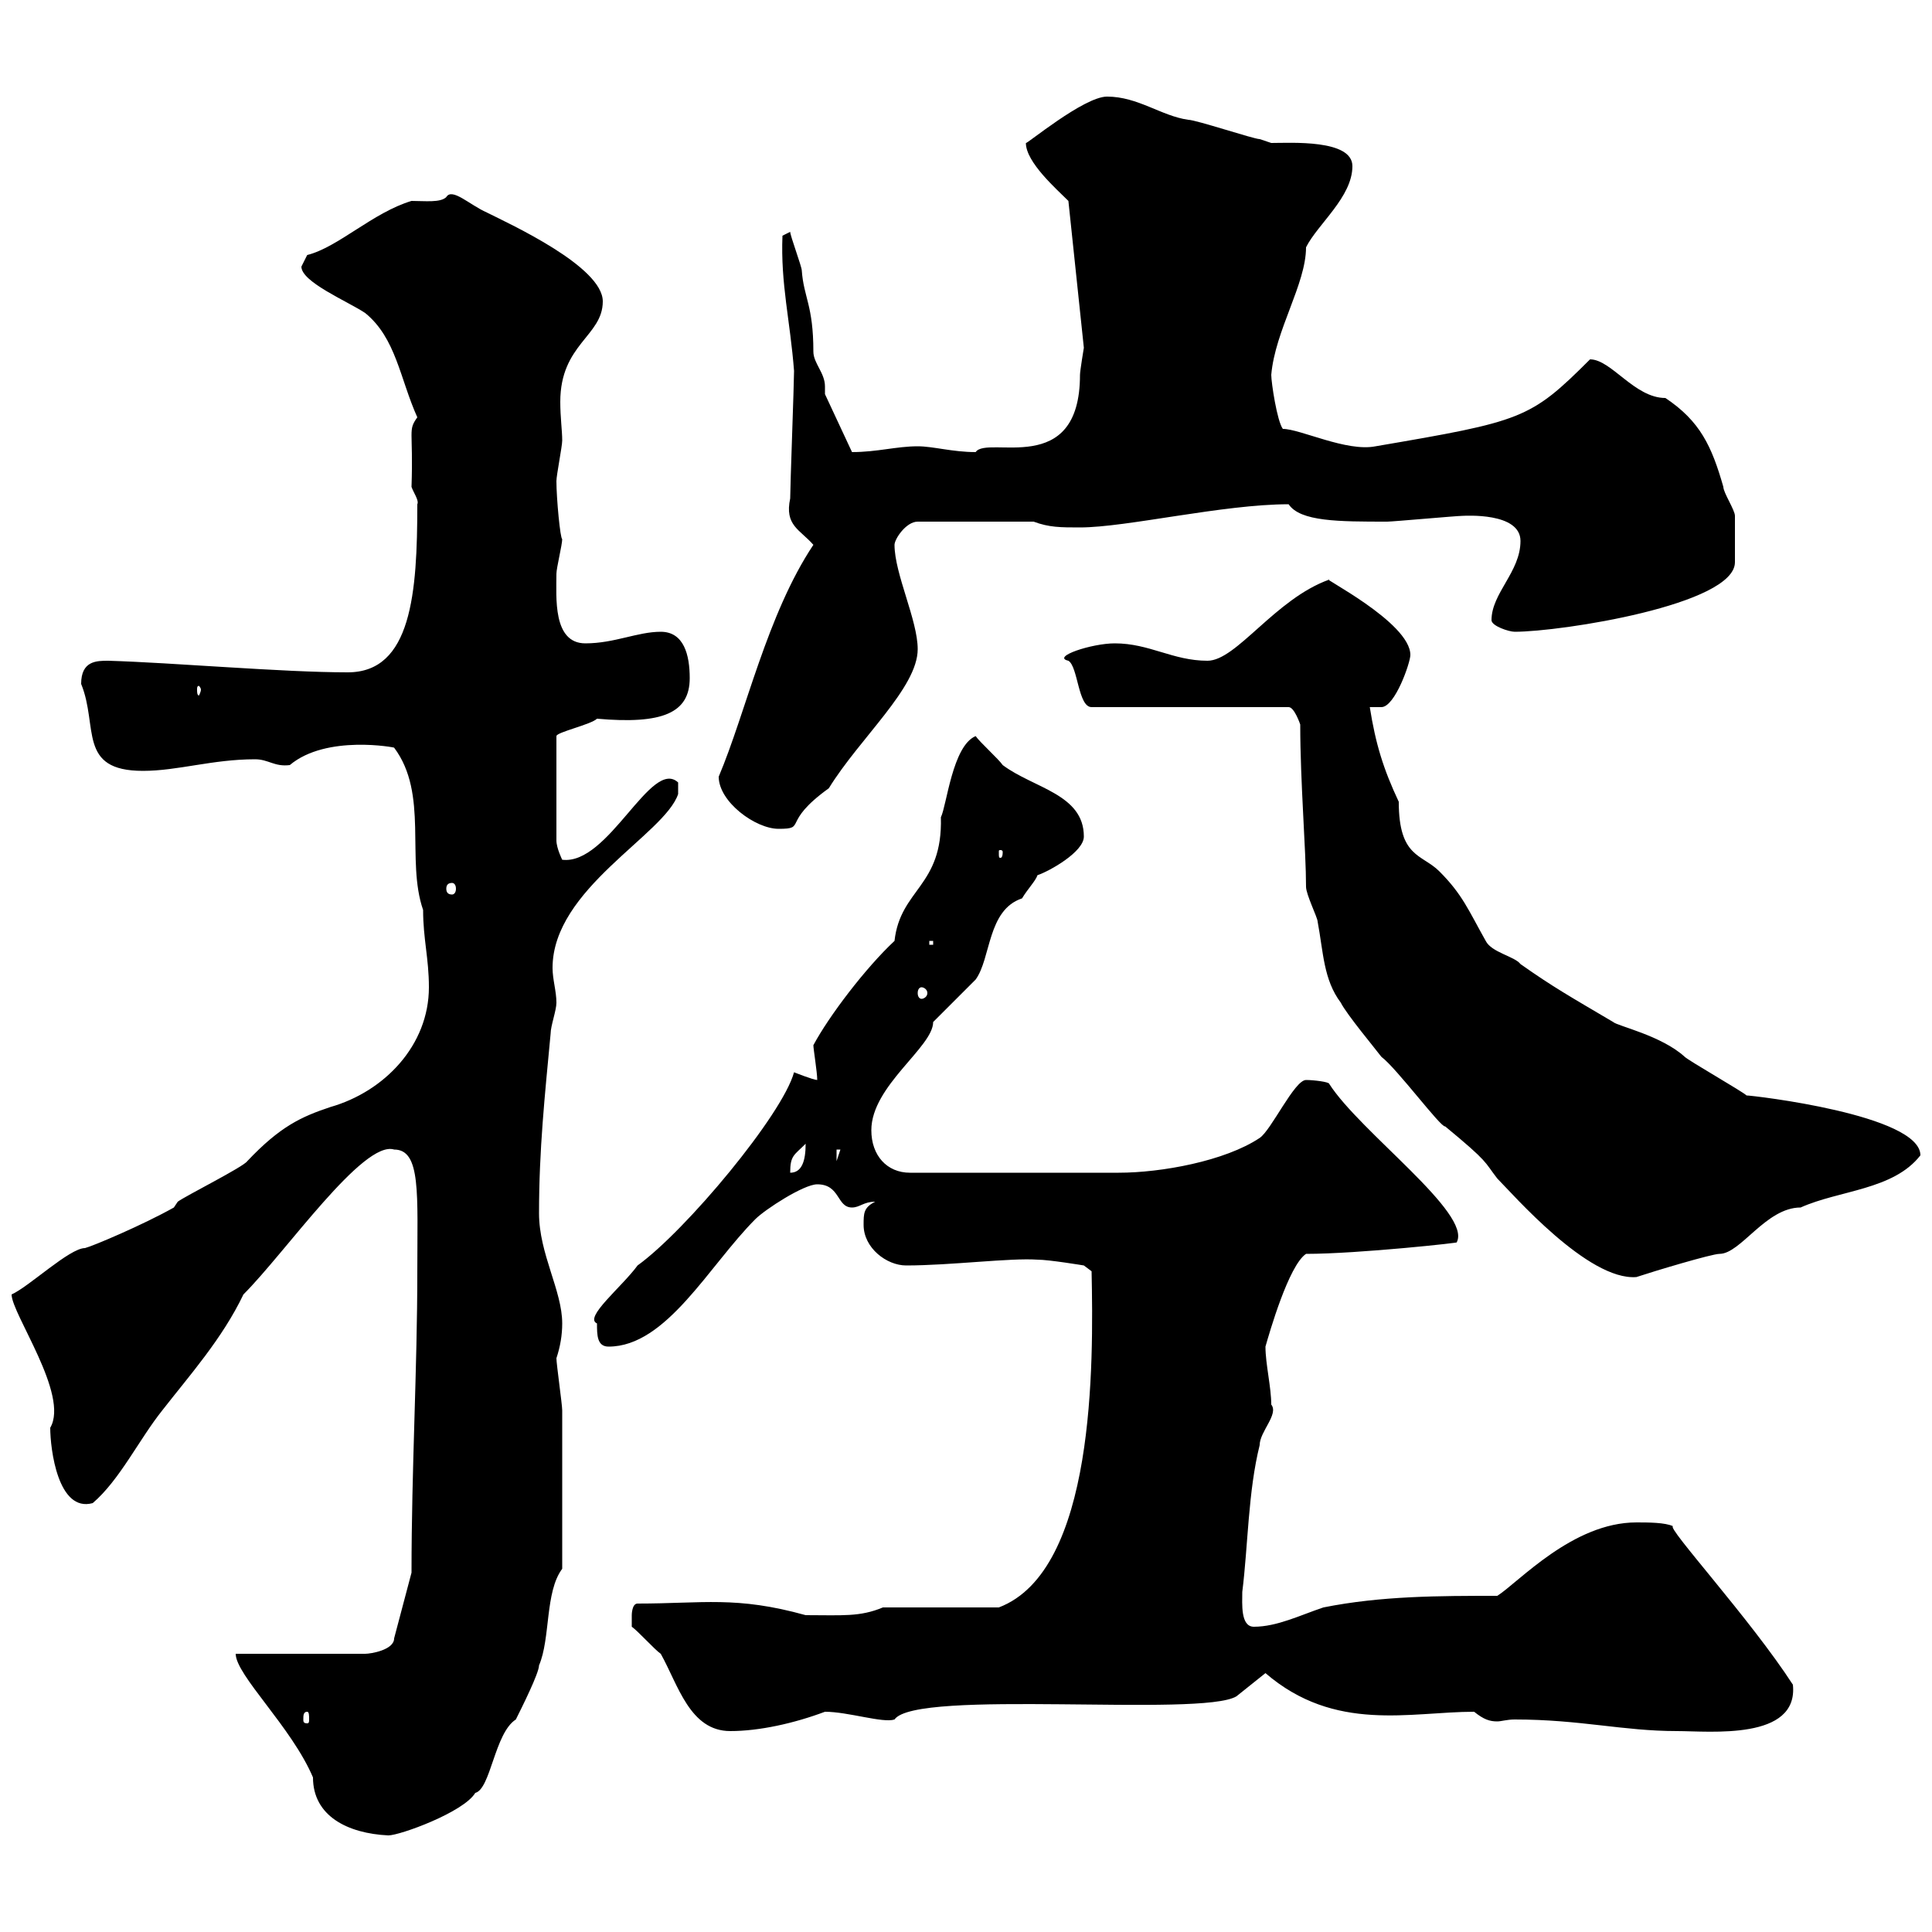 <svg xmlns="http://www.w3.org/2000/svg" xmlns:xlink="http://www.w3.org/1999/xlink" width="300" height="300"><path d="M36.60 256.80C36.60 260.10 45.30 268.20 48.60 276C48.60 282 54 284.70 60.30 285C62.10 285 72 281.40 73.80 278.40C76.20 277.80 76.80 269.10 80.10 267C81 265.20 83.70 259.80 83.70 258.60C85.50 254.40 84.60 247.20 87.30 243.60C87.30 236.40 87.30 225.30 87.30 219C87.30 218.10 86.40 211.80 86.40 210.90C87 209.10 87.30 207.30 87.30 205.50C87.30 200.40 83.70 194.70 83.70 188.40C83.70 178.50 84.60 170.10 85.50 160.50C85.50 159.30 86.40 156.90 86.40 155.70C86.40 153.90 85.80 152.10 85.80 150.30C85.80 138 103.20 129.60 105.30 123.30L105.30 121.50C101.10 117.60 94.50 134.40 87.30 133.50C87.30 133.50 86.40 131.70 86.40 130.50L86.40 114.30C86.40 113.70 91.80 112.50 92.70 111.60C102.90 112.50 107.10 110.70 107.10 105.30C107.10 101.70 106.20 98.10 102.60 98.10C99 98.10 95.40 99.90 90.90 99.90C85.80 99.90 86.40 92.70 86.40 89.10C86.40 88.20 87.30 84.60 87.30 83.70C87 83.70 86.40 77.40 86.40 74.70C86.40 73.80 87.30 69.30 87.30 68.40C87.30 66.90 87 64.80 87 62.40C87 53.40 93.60 52.20 93.60 46.80C93.60 41.40 79.20 34.80 75.60 33C72.90 31.80 70.20 29.10 69.30 30.60C68.40 31.50 66 31.20 63.90 31.20C57.90 33 52.50 38.40 47.70 39.60C47.70 39.60 46.80 41.40 46.80 41.40C46.80 43.80 54 46.80 56.70 48.60C61.50 52.50 62.10 58.80 64.80 64.80C63.30 66.90 64.20 66.60 63.90 75.60C64.20 76.50 65.10 77.70 64.80 78.30C64.80 92.10 63.90 104.40 54 104.40C43.80 104.40 27 102.90 16.80 102.60C15 102.60 12.60 102.60 12.60 106.20C15.30 112.80 12 119.70 22.20 119.70C27.60 119.70 33 117.90 39.60 117.90C41.70 117.90 42.60 119.10 45 118.80C50.70 114 61.50 116.10 61.20 116.10C66.60 123.30 63 133.50 65.70 141.30C65.70 145.80 66.60 148.80 66.60 153.30C66.60 162.30 59.70 169.50 51.30 171.90C46.80 173.40 43.50 174.90 38.40 180.30C37.80 181.20 28.80 185.70 27.60 186.60C27.60 186.60 27 187.50 27 187.50C22.20 190.20 14.40 193.50 13.20 193.80C10.80 193.80 4.50 199.80 1.80 201C1.80 204 10.80 216.60 7.80 221.70C7.80 225 9 234.90 14.40 233.40C18.60 229.80 21.60 223.50 25.20 219C29.40 213.60 34.50 207.90 37.80 201C44.40 194.40 56.40 177 61.20 178.50C65.40 178.50 64.80 185.40 64.80 197.40C64.80 212.70 63.90 228 63.90 244.20L61.20 254.40C61.20 256.20 57.60 256.80 56.70 256.80ZM98.10 252.60C99 253.20 101.70 256.20 102.60 256.80C105.30 261.60 107.10 268.80 113.40 268.80C117.90 268.80 123.30 267.60 128.10 265.80C131.70 265.80 137.10 267.60 138.90 267C142.20 262.20 186.60 266.70 192 263.40L196.50 259.80C207.30 269.10 219 265.80 228.90 265.80C230.40 267 231.30 267.30 232.50 267.30C233.10 267.30 234 267 235.20 267C245.40 267 252 268.80 260.40 268.80C265.50 268.80 279.30 270.30 278.40 261.60C271.80 251.40 258.60 237 259.80 237C258.60 236.40 255.90 236.40 254.10 236.40C244.20 236.40 235.80 245.70 232.50 247.80C223.50 247.80 214.50 247.80 205.50 249.60C201.90 250.80 198.30 252.60 194.70 252.60C192.60 252.60 192.90 249 192.90 247.20C193.80 240 193.80 231.60 195.60 224.40C195.60 222.30 198.60 219.60 197.40 218.10C197.40 215.40 196.50 211.80 196.50 209.10C197.10 207 200.10 196.50 202.80 194.70C210.90 194.70 227.40 192.90 226.20 192.90C228.60 188.40 211.20 175.80 206.40 168.30C206.40 168 204 167.70 202.80 167.70C201 167.70 197.40 175.50 195.60 176.70C190.20 180.30 180.30 182.10 173.70 182.10L141.30 182.10C137.70 182.10 135.30 179.40 135.30 175.50C135.30 168.60 144.90 162.60 144.90 158.70C146.10 157.50 150.30 153.30 151.50 152.10C153.90 148.80 153.30 141.30 158.70 139.50C159.60 138 160.80 136.80 161.10 135.90C162.90 135.30 168.30 132.30 168.30 129.90C168.30 123.30 160.50 122.40 155.70 118.80C155.10 117.90 152.10 115.20 151.50 114.30C147.90 115.80 147 125.10 146.10 126.90C146.40 137.70 139.80 138 138.90 146.10C134.40 150.30 128.70 157.80 126.30 162.30C126.30 162.90 126.90 166.50 126.90 167.70C126.30 167.70 123.30 166.50 123.30 166.50C121.50 173.10 106.50 191.10 99 196.50C96.60 199.80 90.60 204.60 92.70 205.50C92.70 207.30 92.70 209.10 94.50 209.10C103.50 209.10 110.10 196.50 117.30 189.30C118.80 187.80 124.80 183.90 126.90 183.90C130.50 183.90 129.90 187.50 132.30 187.50C133.50 187.50 134.10 186.60 135.90 186.60C134.10 187.50 134.10 188.40 134.10 190.20C134.10 193.80 137.70 196.50 140.70 196.50C147.60 196.50 156.90 195.30 161.10 195.60C162.90 195.60 168.30 196.50 168.30 196.50L169.50 197.40C169.80 211.80 170.10 243.90 155.10 249.60L137.10 249.60C133.50 251.10 130.80 250.80 125.10 250.80C114.30 247.80 109.20 249 99 249C98.10 249 98.10 250.80 98.10 250.80C98.10 251.40 98.10 252.60 98.10 252.60ZM47.70 265.80C48 265.80 48 266.40 48 267C48 267.30 48 267.60 47.70 267.60C47.10 267.60 47.10 267.30 47.10 267C47.10 266.40 47.10 265.80 47.70 265.80ZM201.90 112.50C201.90 121.50 202.80 132 202.80 137.70C202.80 138.90 204.60 142.50 204.60 143.10C205.50 147.90 205.50 152.10 208.20 155.70C209.10 157.50 213.60 162.90 214.50 164.10C216.90 165.90 223.80 175.20 224.40 174.90C231.30 180.60 230.40 180.30 232.50 183C234.90 185.40 246.60 198.90 254.10 198.30C256.80 197.40 265.80 194.70 267 194.70C270.30 194.70 274.20 187.50 279.60 187.50C285.60 184.80 294 184.80 298.20 179.40C298.20 173.10 272.10 170.10 271.20 170.10C270.60 169.50 262.20 164.70 261.60 164.10C258 160.80 251.10 159.30 250.50 158.70C243.90 154.80 241.20 153.30 236.10 149.70C235.20 148.50 231.60 147.90 230.70 146.10C228 141.30 227.10 138.90 223.50 135.30C220.80 132.60 217.20 133.20 217.20 124.50C214.80 119.40 213.60 115.50 212.70 109.80L214.50 109.80C216.60 109.80 219 102.90 219 101.70C219 96.60 204.60 89.40 206.40 90C198 93 192 102.60 187.50 102.60C182.10 102.60 178.50 99.90 173.10 99.90C169.50 99.90 163.20 102 165.90 102.60C167.40 103.50 167.40 109.80 169.50 109.80L200.10 109.80C201 109.80 201.90 112.50 201.90 112.50ZM125.10 177.60C125.10 180.30 124.50 182.10 122.70 182.10C122.70 179.40 123.30 179.40 125.10 177.60ZM129.90 178.50L130.50 178.50L129.90 180.30ZM143.10 153.30C143.40 153.30 144 153.60 144 154.20C144 154.80 143.40 155.10 143.10 155.10C142.80 155.10 142.50 154.80 142.50 154.20C142.50 153.60 142.80 153.30 143.10 153.30ZM144.30 146.10L144.90 146.10L144.90 146.70L144.30 146.70ZM70.20 137.10C70.50 137.10 70.80 137.40 70.80 138C70.80 138.60 70.50 138.90 70.20 138.90C69.60 138.90 69.30 138.60 69.30 138C69.30 137.40 69.60 137.10 70.20 137.10ZM155.70 132.30C155.70 133.20 155.40 133.20 155.40 133.20C155.10 133.20 155.10 133.20 155.10 132.30C155.10 132 155.10 132 155.40 132C155.40 132 155.70 132 155.70 132.30ZM111.60 120.60C111.60 124.50 117.30 128.70 120.90 128.70C125.40 128.70 121.20 127.80 128.70 122.40C133.50 114.60 142.50 106.80 142.50 100.80C142.50 96.30 138.90 89.10 138.90 84.60C138.90 83.70 140.70 81 142.50 81L160.50 81C162.90 81.90 164.70 81.90 167.70 81.90C174.90 81.90 189.90 78.30 200.10 78.30C201.90 81 207.90 81 215.40 81C216.30 81 226.20 80.10 227.10 80.10C227.40 80.10 236.10 79.50 236.10 84C236.10 88.80 231.60 92.10 231.60 96.30C231.60 97.20 234.30 98.10 235.20 98.10C242.40 98.10 269.40 93.90 269.40 87.30C269.40 85.80 269.40 81.30 269.40 80.10C269.40 79.20 267.60 76.50 267.60 75.60C265.80 69.30 264 65.40 258.60 61.80C253.80 61.80 250.20 55.80 246.90 55.80C237.60 65.10 236.40 65.40 213.60 69.30C209.10 70.20 201.90 66.60 199.20 66.60C198.30 65.40 197.40 59.40 197.40 58.20C198 51.30 202.80 44.10 202.80 38.40C204.60 34.80 210 30.60 210 25.80C210 21.60 200.40 22.20 197.40 22.20C197.40 22.20 195.60 21.60 195.60 21.60C194.70 21.60 185.70 18.60 184.50 18.60C180.30 18 176.70 15 171.90 15C168.30 15 159.30 22.50 159.30 22.20C159.30 25.20 164.10 29.40 165.90 31.20L168.30 54C168.30 54 167.70 57.60 167.70 58.20C167.70 74.40 153.30 67.50 151.50 70.20C147.90 70.20 144.90 69.30 142.50 69.30C139.20 69.30 136.20 70.20 132.30 70.20L128.10 61.20C128.10 60.60 128.10 60.30 128.10 60C128.10 57.90 126.30 56.40 126.30 54.60C126.30 47.40 124.80 46.20 124.50 42C124.50 41.40 122.70 36.60 122.70 36L121.50 36.60C121.20 44.10 122.70 49.80 123.30 57.60C123.30 59.40 122.70 75.60 122.70 77.40C121.80 81.60 124.20 82.20 126.30 84.60C119.10 95.40 115.80 110.70 111.60 120.60ZM31.20 107.10C31.20 107.40 30.90 108 30.90 108C30.60 108 30.60 107.40 30.60 107.10C30.60 106.80 30.60 106.50 30.90 106.50C30.90 106.50 31.20 106.80 31.20 107.10Z"/></svg>